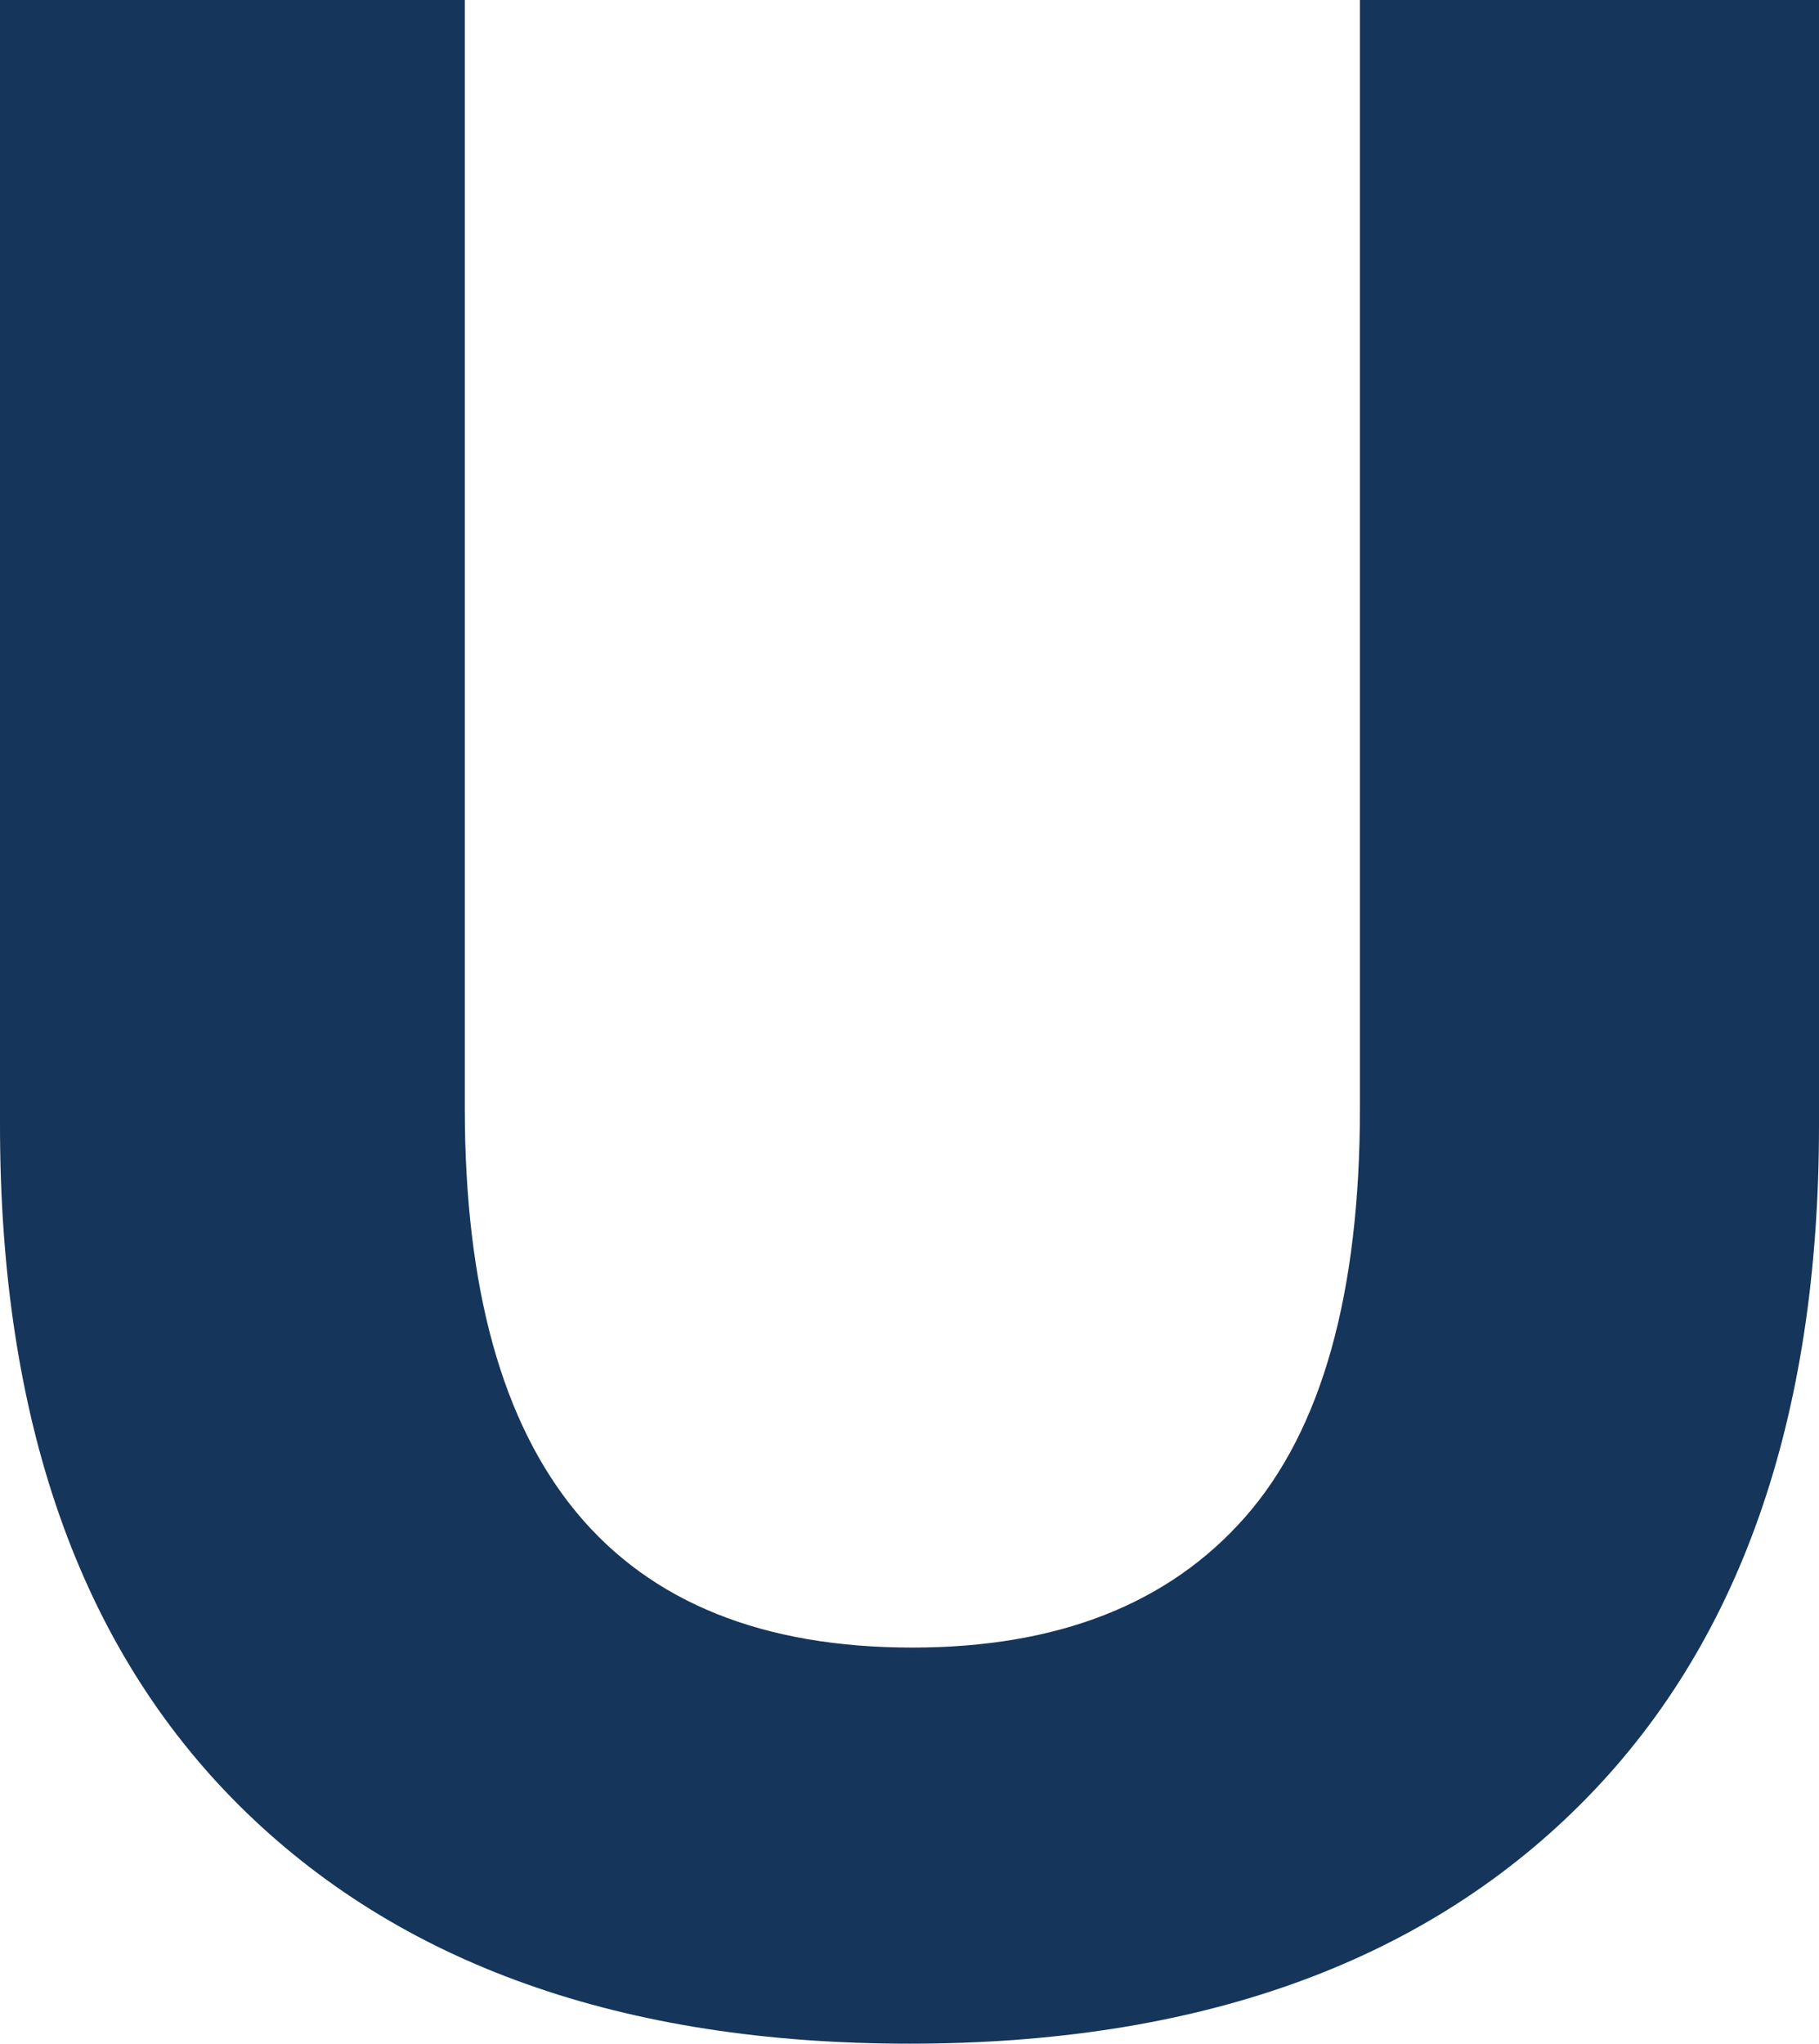 <svg xmlns="http://www.w3.org/2000/svg" width="158.5" height="178" viewBox="0 0 158.5 178">
  <g id="U" transform="translate(-16437 -9059.08)">
    <path id="Path_658" data-name="Path 658" d="M749.84,960.33Q729,939.59,729,901.08v-98h40.5v96.5q0,47,39,47,19,0,29-11.37t10-35.63v-96.5h40v98q0,38.5-20.88,59.25t-58.37,20.75Q770.72,981.08,749.84,960.33Z" transform="translate(15708 8256)" fill="#16355a"/>
  </g>
</svg>
